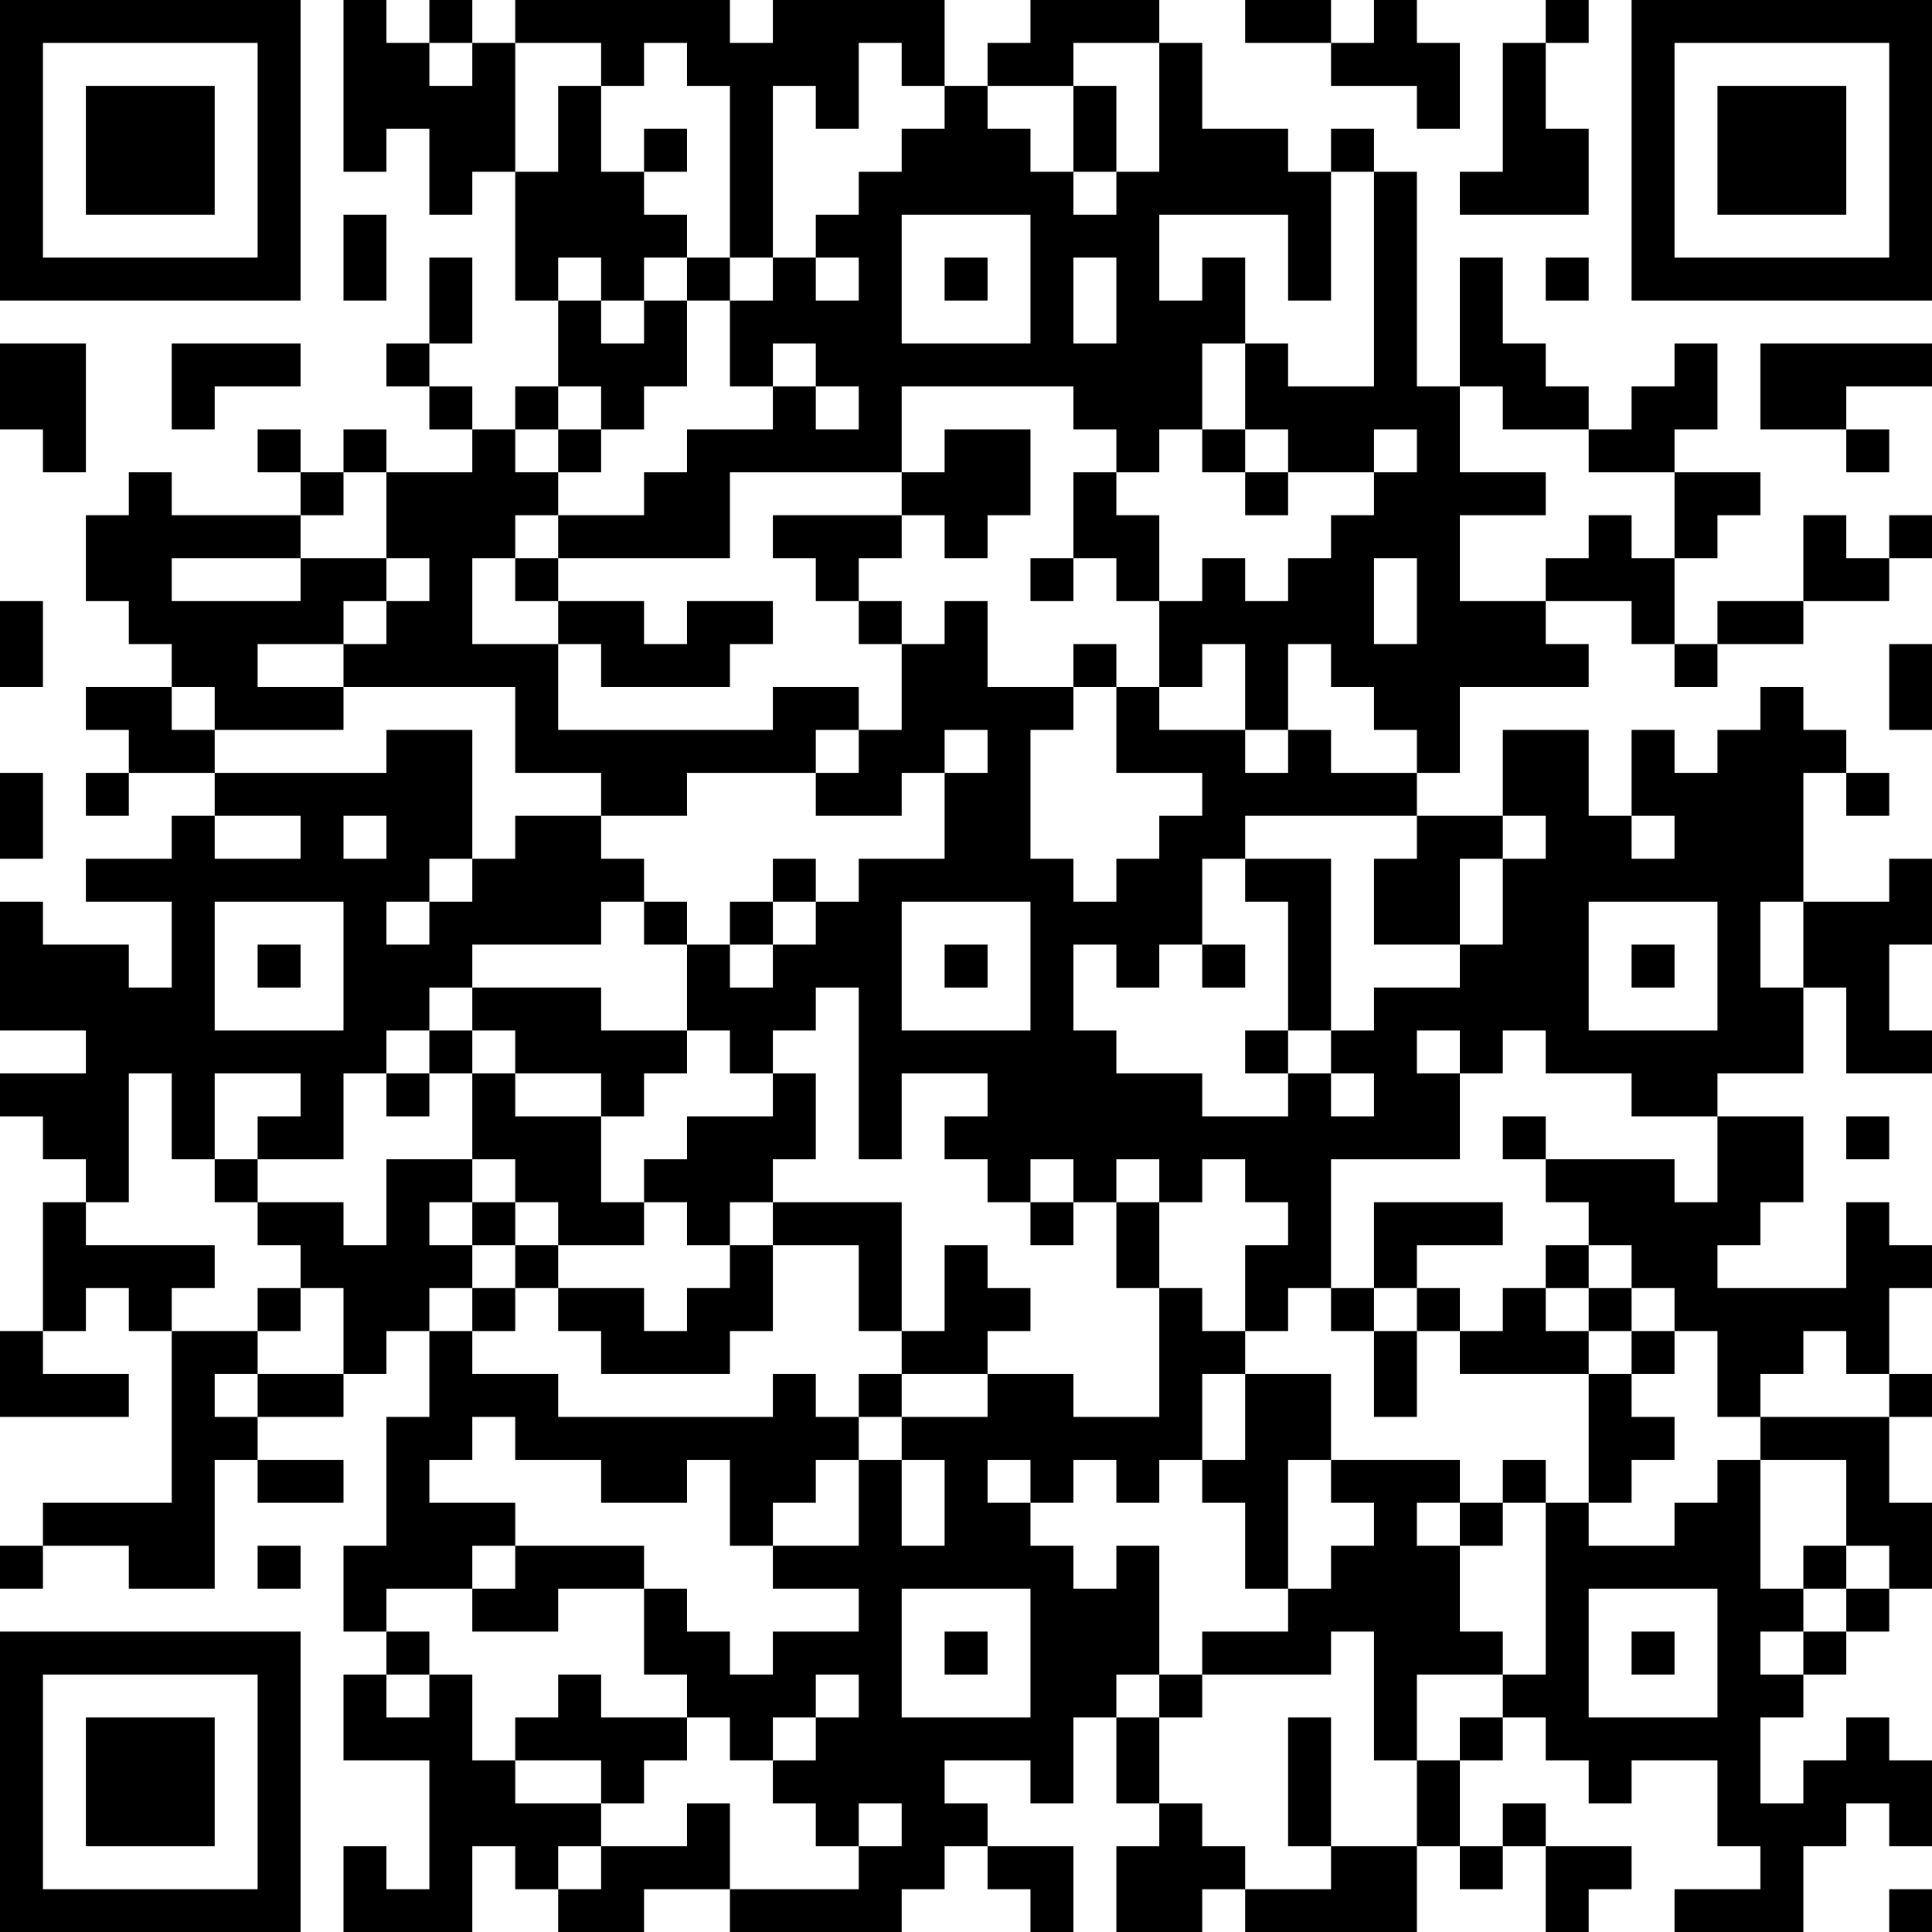 <?xml version="1.0" encoding="UTF-8"?>
<svg xmlns="http://www.w3.org/2000/svg" version="1.1" width="250" height="250" viewBox="0 0 250 250"><rect x="0" y="0" width="250" height="250" fill="#ffffff"/><g transform="scale(5.556)"><g transform="translate(0,0)"><path fill-rule="evenodd" d="M8 0L8 4L9 4L9 3L10 3L10 5L11 5L11 4L12 4L12 7L13 7L13 9L12 9L12 10L11 10L11 9L10 9L10 8L11 8L11 6L10 6L10 8L9 8L9 9L10 9L10 10L11 10L11 11L9 11L9 10L8 10L8 11L7 11L7 10L6 10L6 11L7 11L7 12L4 12L4 11L3 11L3 12L2 12L2 14L3 14L3 15L4 15L4 16L2 16L2 17L3 17L3 18L2 18L2 19L3 19L3 18L5 18L5 19L4 19L4 20L2 20L2 21L4 21L4 23L3 23L3 22L1 22L1 21L0 21L0 24L2 24L2 25L0 25L0 26L1 26L1 27L2 27L2 28L1 28L1 31L0 31L0 33L3 33L3 32L1 32L1 31L2 31L2 30L3 30L3 31L4 31L4 35L1 35L1 36L0 36L0 37L1 37L1 36L3 36L3 37L5 37L5 34L6 34L6 35L8 35L8 34L6 34L6 33L8 33L8 32L9 32L9 31L10 31L10 33L9 33L9 36L8 36L8 38L9 38L9 39L8 39L8 41L10 41L10 44L9 44L9 43L8 43L8 45L11 45L11 43L12 43L12 44L13 44L13 45L15 45L15 44L17 44L17 45L21 45L21 44L22 44L22 43L23 43L23 44L24 44L24 45L25 45L25 43L23 43L23 42L22 42L22 41L24 41L24 42L25 42L25 40L26 40L26 42L27 42L27 43L26 43L26 45L28 45L28 44L29 44L29 45L33 45L33 43L34 43L34 44L35 44L35 43L36 43L36 45L37 45L37 44L38 44L38 43L36 43L36 42L35 42L35 43L34 43L34 41L35 41L35 40L36 40L36 41L37 41L37 42L38 42L38 41L40 41L40 43L41 43L41 44L39 44L39 45L42 45L42 43L43 43L43 42L44 42L44 43L45 43L45 41L44 41L44 40L43 40L43 41L42 41L42 42L41 42L41 40L42 40L42 39L43 39L43 38L44 38L44 37L45 37L45 35L44 35L44 33L45 33L45 32L44 32L44 30L45 30L45 29L44 29L44 28L43 28L43 30L40 30L40 29L41 29L41 28L42 28L42 26L40 26L40 25L42 25L42 23L43 23L43 25L45 25L45 24L44 24L44 22L45 22L45 20L44 20L44 21L42 21L42 18L43 18L43 19L44 19L44 18L43 18L43 17L42 17L42 16L41 16L41 17L40 17L40 18L39 18L39 17L38 17L38 19L37 19L37 17L35 17L35 19L33 19L33 18L34 18L34 16L37 16L37 15L36 15L36 14L38 14L38 15L39 15L39 16L40 16L40 15L42 15L42 14L44 14L44 13L45 13L45 12L44 12L44 13L43 13L43 12L42 12L42 14L40 14L40 15L39 15L39 13L40 13L40 12L41 12L41 11L39 11L39 10L40 10L40 8L39 8L39 9L38 9L38 10L37 10L37 9L36 9L36 8L35 8L35 6L34 6L34 9L33 9L33 4L32 4L32 3L31 3L31 4L30 4L30 3L28 3L28 1L27 1L27 0L24 0L24 1L23 1L23 2L22 2L22 0L18 0L18 1L17 1L17 0L12 0L12 1L11 1L11 0L10 0L10 1L9 1L9 0ZM29 0L29 1L31 1L31 2L33 2L33 3L34 3L34 1L33 1L33 0L32 0L32 1L31 1L31 0ZM36 0L36 1L35 1L35 4L34 4L34 5L37 5L37 3L36 3L36 1L37 1L37 0ZM10 1L10 2L11 2L11 1ZM12 1L12 4L13 4L13 2L14 2L14 4L15 4L15 5L16 5L16 6L15 6L15 7L14 7L14 6L13 6L13 7L14 7L14 8L15 8L15 7L16 7L16 9L15 9L15 10L14 10L14 9L13 9L13 10L12 10L12 11L13 11L13 12L12 12L12 13L11 13L11 15L13 15L13 17L18 17L18 16L20 16L20 17L19 17L19 18L16 18L16 19L14 19L14 18L12 18L12 16L8 16L8 15L9 15L9 14L10 14L10 13L9 13L9 11L8 11L8 12L7 12L7 13L4 13L4 14L7 14L7 13L9 13L9 14L8 14L8 15L6 15L6 16L8 16L8 17L5 17L5 16L4 16L4 17L5 17L5 18L9 18L9 17L11 17L11 20L10 20L10 21L9 21L9 22L10 22L10 21L11 21L11 20L12 20L12 19L14 19L14 20L15 20L15 21L14 21L14 22L11 22L11 23L10 23L10 24L9 24L9 25L8 25L8 27L6 27L6 26L7 26L7 25L5 25L5 27L4 27L4 25L3 25L3 28L2 28L2 29L5 29L5 30L4 30L4 31L6 31L6 32L5 32L5 33L6 33L6 32L8 32L8 30L7 30L7 29L6 29L6 28L8 28L8 29L9 29L9 27L11 27L11 28L10 28L10 29L11 29L11 30L10 30L10 31L11 31L11 32L13 32L13 33L18 33L18 32L19 32L19 33L20 33L20 34L19 34L19 35L18 35L18 36L17 36L17 34L16 34L16 35L14 35L14 34L12 34L12 33L11 33L11 34L10 34L10 35L12 35L12 36L11 36L11 37L9 37L9 38L10 38L10 39L9 39L9 40L10 40L10 39L11 39L11 41L12 41L12 42L14 42L14 43L13 43L13 44L14 44L14 43L16 43L16 42L17 42L17 44L20 44L20 43L21 43L21 42L20 42L20 43L19 43L19 42L18 42L18 41L19 41L19 40L20 40L20 39L19 39L19 40L18 40L18 41L17 41L17 40L16 40L16 39L15 39L15 37L16 37L16 38L17 38L17 39L18 39L18 38L20 38L20 37L18 37L18 36L20 36L20 34L21 34L21 36L22 36L22 34L21 34L21 33L23 33L23 32L25 32L25 33L27 33L27 30L28 30L28 31L29 31L29 32L28 32L28 34L27 34L27 35L26 35L26 34L25 34L25 35L24 35L24 34L23 34L23 35L24 35L24 36L25 36L25 37L26 37L26 36L27 36L27 39L26 39L26 40L27 40L27 42L28 42L28 43L29 43L29 44L31 44L31 43L33 43L33 41L34 41L34 40L35 40L35 39L36 39L36 35L37 35L37 36L39 36L39 35L40 35L40 34L41 34L41 37L42 37L42 38L41 38L41 39L42 39L42 38L43 38L43 37L44 37L44 36L43 36L43 34L41 34L41 33L44 33L44 32L43 32L43 31L42 31L42 32L41 32L41 33L40 33L40 31L39 31L39 30L38 30L38 29L37 29L37 28L36 28L36 27L39 27L39 28L40 28L40 26L38 26L38 25L36 25L36 24L35 24L35 25L34 25L34 24L33 24L33 25L34 25L34 27L31 27L31 30L30 30L30 31L29 31L29 29L30 29L30 28L29 28L29 27L28 27L28 28L27 28L27 27L26 27L26 28L25 28L25 27L24 27L24 28L23 28L23 27L22 27L22 26L23 26L23 25L21 25L21 27L20 27L20 23L19 23L19 24L18 24L18 25L17 25L17 24L16 24L16 22L17 22L17 23L18 23L18 22L19 22L19 21L20 21L20 20L22 20L22 18L23 18L23 17L22 17L22 18L21 18L21 19L19 19L19 18L20 18L20 17L21 17L21 15L22 15L22 14L23 14L23 16L25 16L25 17L24 17L24 20L25 20L25 21L26 21L26 20L27 20L27 19L28 19L28 18L26 18L26 16L27 16L27 17L29 17L29 18L30 18L30 17L31 17L31 18L33 18L33 17L32 17L32 16L31 16L31 15L30 15L30 17L29 17L29 15L28 15L28 16L27 16L27 14L28 14L28 13L29 13L29 14L30 14L30 13L31 13L31 12L32 12L32 11L33 11L33 10L32 10L32 11L30 11L30 10L29 10L29 8L30 8L30 9L32 9L32 4L31 4L31 7L30 7L30 5L27 5L27 7L28 7L28 6L29 6L29 8L28 8L28 10L27 10L27 11L26 11L26 10L25 10L25 9L21 9L21 11L17 11L17 13L13 13L13 12L15 12L15 11L16 11L16 10L18 10L18 9L19 9L19 10L20 10L20 9L19 9L19 8L18 8L18 9L17 9L17 7L18 7L18 6L19 6L19 7L20 7L20 6L19 6L19 5L20 5L20 4L21 4L21 3L22 3L22 2L21 2L21 1L20 1L20 3L19 3L19 2L18 2L18 6L17 6L17 2L16 2L16 1L15 1L15 2L14 2L14 1ZM25 1L25 2L23 2L23 3L24 3L24 4L25 4L25 5L26 5L26 4L27 4L27 1ZM25 2L25 4L26 4L26 2ZM15 3L15 4L16 4L16 3ZM8 5L8 7L9 7L9 5ZM21 5L21 8L24 8L24 5ZM16 6L16 7L17 7L17 6ZM22 6L22 7L23 7L23 6ZM25 6L25 8L26 8L26 6ZM36 6L36 7L37 7L37 6ZM0 8L0 10L1 10L1 11L2 11L2 8ZM4 8L4 10L5 10L5 9L7 9L7 8ZM41 8L41 10L43 10L43 11L44 11L44 10L43 10L43 9L45 9L45 8ZM34 9L34 11L36 11L36 12L34 12L34 14L36 14L36 13L37 13L37 12L38 12L38 13L39 13L39 11L37 11L37 10L35 10L35 9ZM13 10L13 11L14 11L14 10ZM22 10L22 11L21 11L21 12L18 12L18 13L19 13L19 14L20 14L20 15L21 15L21 14L20 14L20 13L21 13L21 12L22 12L22 13L23 13L23 12L24 12L24 10ZM28 10L28 11L29 11L29 12L30 12L30 11L29 11L29 10ZM25 11L25 13L24 13L24 14L25 14L25 13L26 13L26 14L27 14L27 12L26 12L26 11ZM12 13L12 14L13 14L13 15L14 15L14 16L17 16L17 15L18 15L18 14L16 14L16 15L15 15L15 14L13 14L13 13ZM32 13L32 15L33 15L33 13ZM0 14L0 16L1 16L1 14ZM25 15L25 16L26 16L26 15ZM44 15L44 17L45 17L45 15ZM0 18L0 20L1 20L1 18ZM5 19L5 20L7 20L7 19ZM8 19L8 20L9 20L9 19ZM29 19L29 20L28 20L28 22L27 22L27 23L26 23L26 22L25 22L25 24L26 24L26 25L28 25L28 26L30 26L30 25L31 25L31 26L32 26L32 25L31 25L31 24L32 24L32 23L34 23L34 22L35 22L35 20L36 20L36 19L35 19L35 20L34 20L34 22L32 22L32 20L33 20L33 19ZM38 19L38 20L39 20L39 19ZM18 20L18 21L17 21L17 22L18 22L18 21L19 21L19 20ZM29 20L29 21L30 21L30 24L29 24L29 25L30 25L30 24L31 24L31 20ZM5 21L5 24L8 24L8 21ZM15 21L15 22L16 22L16 21ZM21 21L21 24L24 24L24 21ZM37 21L37 24L40 24L40 21ZM41 21L41 23L42 23L42 21ZM6 22L6 23L7 23L7 22ZM22 22L22 23L23 23L23 22ZM28 22L28 23L29 23L29 22ZM38 22L38 23L39 23L39 22ZM11 23L11 24L10 24L10 25L9 25L9 26L10 26L10 25L11 25L11 27L12 27L12 28L11 28L11 29L12 29L12 30L11 30L11 31L12 31L12 30L13 30L13 31L14 31L14 32L17 32L17 31L18 31L18 29L20 29L20 31L21 31L21 32L20 32L20 33L21 33L21 32L23 32L23 31L24 31L24 30L23 30L23 29L22 29L22 31L21 31L21 28L18 28L18 27L19 27L19 25L18 25L18 26L16 26L16 27L15 27L15 28L14 28L14 26L15 26L15 25L16 25L16 24L14 24L14 23ZM11 24L11 25L12 25L12 26L14 26L14 25L12 25L12 24ZM35 26L35 27L36 27L36 26ZM43 26L43 27L44 27L44 26ZM5 27L5 28L6 28L6 27ZM12 28L12 29L13 29L13 30L15 30L15 31L16 31L16 30L17 30L17 29L18 29L18 28L17 28L17 29L16 29L16 28L15 28L15 29L13 29L13 28ZM24 28L24 29L25 29L25 28ZM26 28L26 30L27 30L27 28ZM32 28L32 30L31 30L31 31L32 31L32 33L33 33L33 31L34 31L34 32L37 32L37 35L38 35L38 34L39 34L39 33L38 33L38 32L39 32L39 31L38 31L38 30L37 30L37 29L36 29L36 30L35 30L35 31L34 31L34 30L33 30L33 29L35 29L35 28ZM6 30L6 31L7 31L7 30ZM32 30L32 31L33 31L33 30ZM36 30L36 31L37 31L37 32L38 32L38 31L37 31L37 30ZM29 32L29 34L28 34L28 35L29 35L29 37L30 37L30 38L28 38L28 39L27 39L27 40L28 40L28 39L31 39L31 38L32 38L32 41L33 41L33 39L35 39L35 38L34 38L34 36L35 36L35 35L36 35L36 34L35 34L35 35L34 35L34 34L31 34L31 32ZM30 34L30 37L31 37L31 36L32 36L32 35L31 35L31 34ZM33 35L33 36L34 36L34 35ZM6 36L6 37L7 37L7 36ZM12 36L12 37L11 37L11 38L13 38L13 37L15 37L15 36ZM42 36L42 37L43 37L43 36ZM21 37L21 40L24 40L24 37ZM37 37L37 40L40 40L40 37ZM22 38L22 39L23 39L23 38ZM38 38L38 39L39 39L39 38ZM13 39L13 40L12 40L12 41L14 41L14 42L15 42L15 41L16 41L16 40L14 40L14 39ZM30 40L30 43L31 43L31 40ZM44 44L44 45L45 45L45 44ZM0 0L0 7L7 7L7 0ZM1 1L1 6L6 6L6 1ZM2 2L2 5L5 5L5 2ZM38 0L38 7L45 7L45 0ZM39 1L39 6L44 6L44 1ZM40 2L40 5L43 5L43 2ZM0 38L0 45L7 45L7 38ZM1 39L1 44L6 44L6 39ZM2 40L2 43L5 43L5 40Z" fill="#000000"/></g></g></svg>
